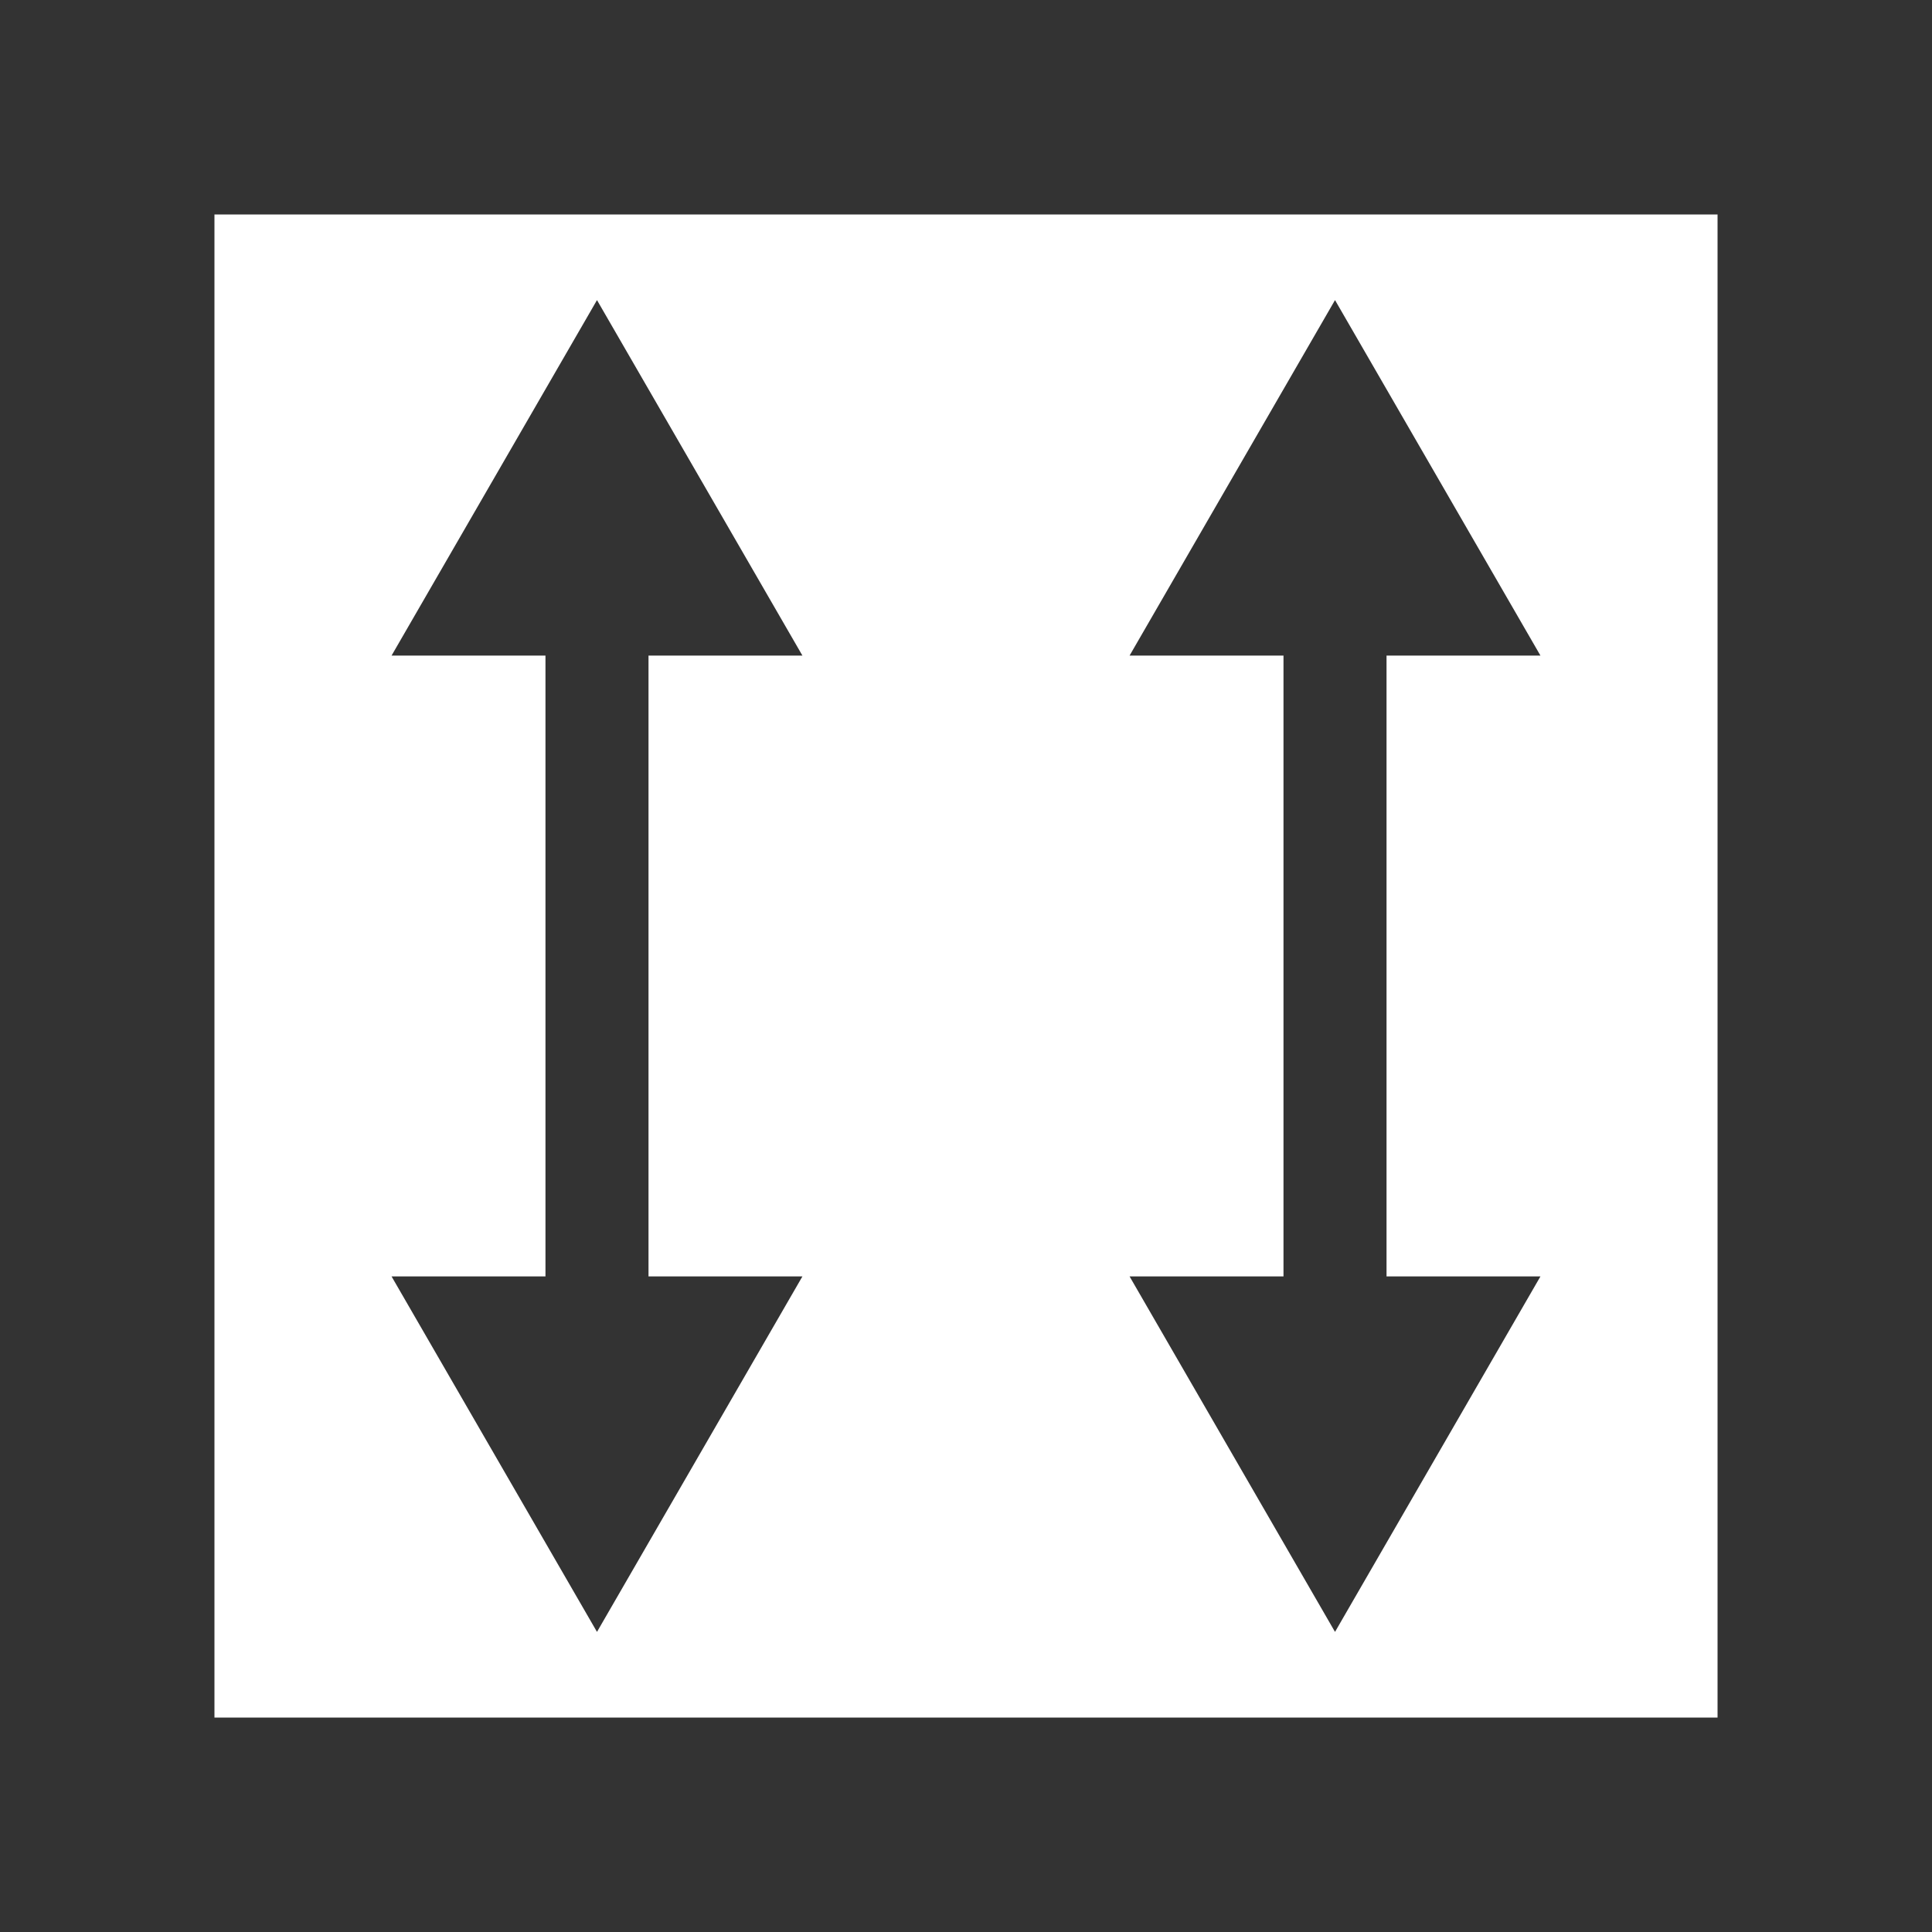 <?xml version="1.0" encoding="UTF-8"?> <svg xmlns="http://www.w3.org/2000/svg" id="block1" viewBox="0 0 30 30"><rect x="0" y="0" width="30" height="30" fill="#333333" stroke="none"/> <defs> <style>.cls-1{fill:#fff;}</style> </defs> <path class="cls-1" d="M3.33,3.33V26.67H26.67V3.33Zm9.13,16.49L9.27,25.34,6.08,19.82H8.47V10.18H6.08L9.27,4.66l3.19,5.52H10.07v9.64Zm11.46,0-3.19,5.52-3.19-5.52h2.39V10.18H17.54l3.19-5.52,3.19,5.52H21.53v9.64Z"></path> </svg> 
